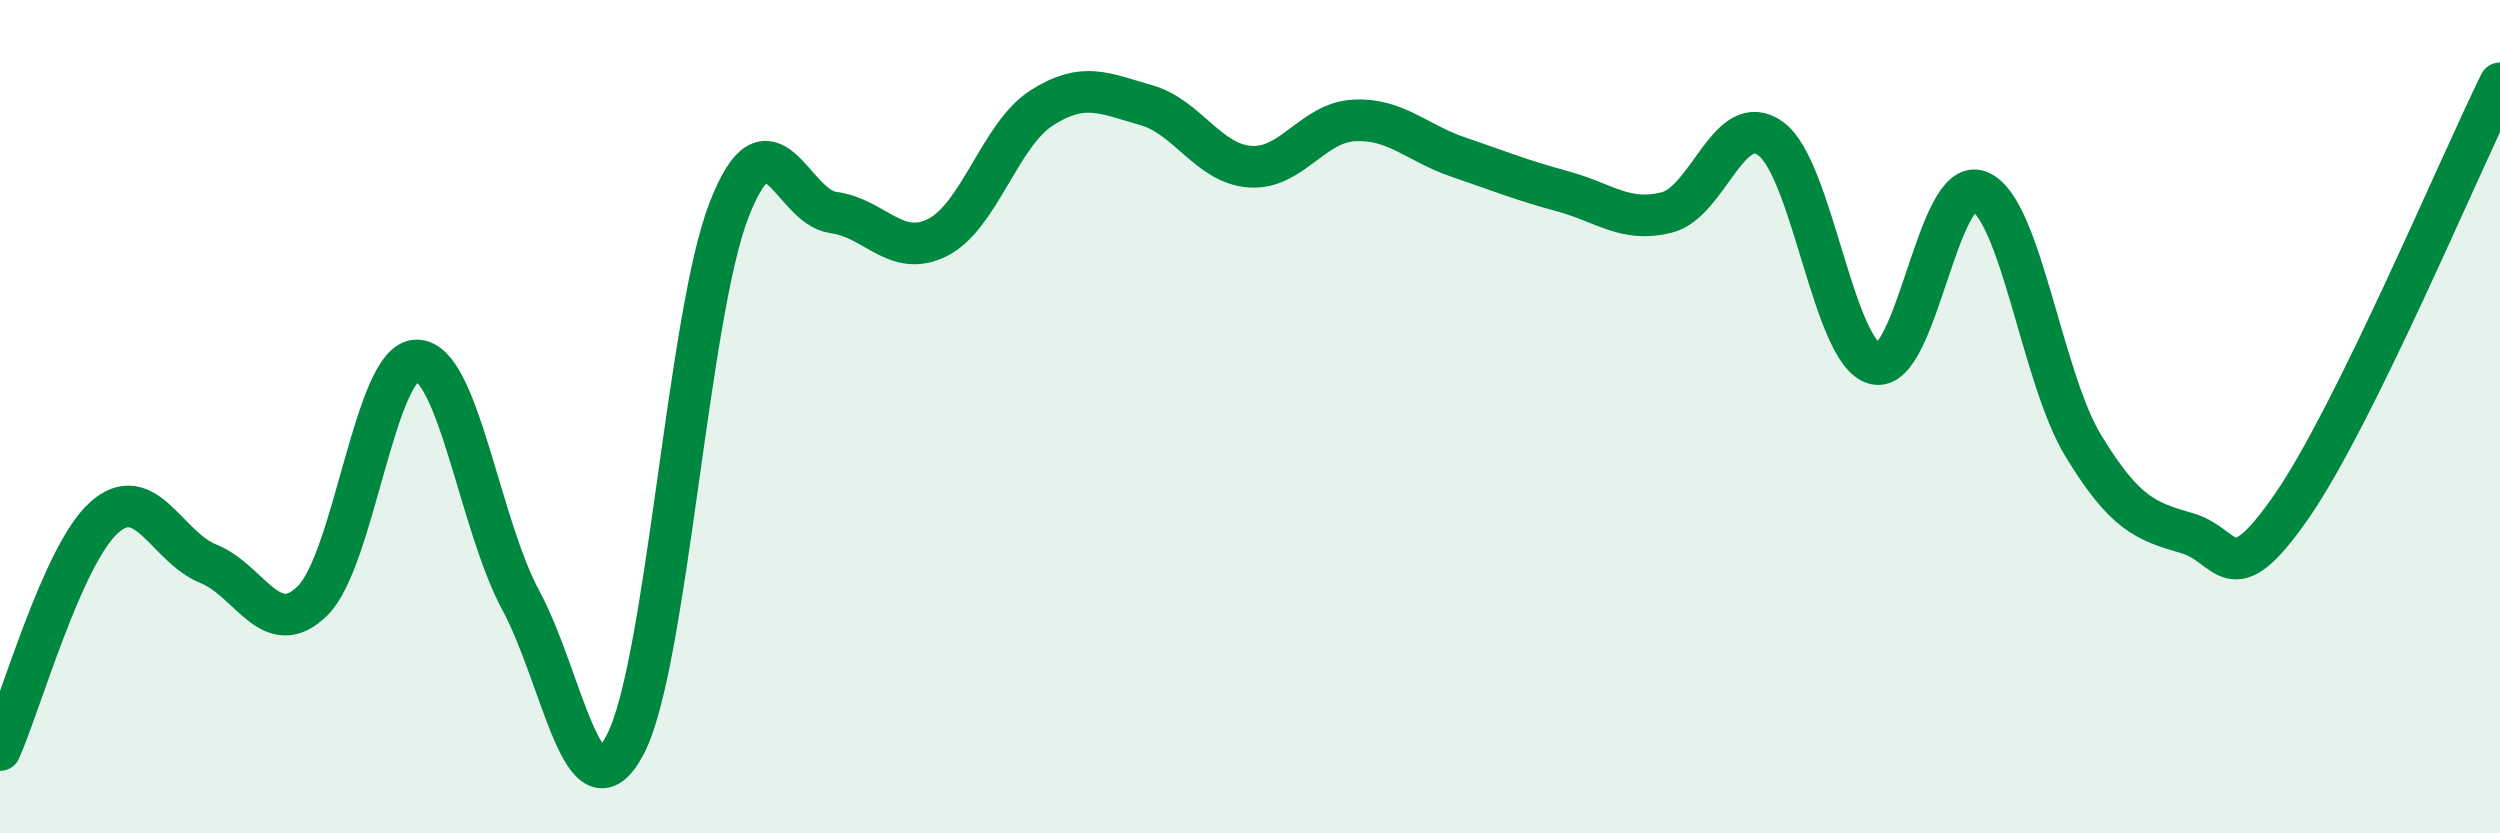 
    <svg width="60" height="20" viewBox="0 0 60 20" xmlns="http://www.w3.org/2000/svg">
      <path
        d="M 0,18 C 0.5,16.88 1.5,13.31 2.5,12.42 C 3.5,11.53 4,13.13 5,13.53 C 6,13.93 6.5,15.4 7.5,14.42 C 8.5,13.44 9,8.65 10,8.65 C 11,8.65 11.5,12.56 12.5,14.41 C 13.5,16.26 14,19.76 15,17.88 C 16,16 16.5,7.59 17.5,5.03 C 18.5,2.47 19,4.97 20,5.1 C 21,5.23 21.5,6.2 22.5,5.7 C 23.5,5.2 24,3.23 25,2.59 C 26,1.95 26.5,2.24 27.5,2.52 C 28.5,2.8 29,3.93 30,4 C 31,4.07 31.5,2.94 32.5,2.89 C 33.5,2.84 34,3.43 35,3.77 C 36,4.11 36.5,4.32 37.5,4.59 C 38.5,4.86 39,5.35 40,5.1 C 41,4.85 41.5,2.6 42.5,3.33 C 43.5,4.06 44,8.48 45,8.73 C 46,8.98 46.5,4.2 47.5,4.59 C 48.5,4.98 49,9.06 50,10.7 C 51,12.34 51.5,12.51 52.5,12.8 C 53.5,13.09 53.5,14.31 55,12.15 C 56.5,9.99 59,4.03 60,2L60 20L0 20Z"
        fill="#008740"
        opacity="0.1"
        stroke-linecap="round"
        stroke-linejoin="round"
      />
      <path
        d="M 0,18 C 0.5,16.88 1.5,13.31 2.5,12.42 C 3.5,11.53 4,13.13 5,13.53 C 6,13.93 6.5,15.4 7.5,14.42 C 8.5,13.44 9,8.65 10,8.65 C 11,8.65 11.5,12.56 12.5,14.41 C 13.5,16.26 14,19.76 15,17.88 C 16,16 16.5,7.59 17.5,5.03 C 18.5,2.47 19,4.97 20,5.1 C 21,5.23 21.5,6.2 22.5,5.7 C 23.5,5.2 24,3.23 25,2.59 C 26,1.95 26.5,2.24 27.5,2.52 C 28.5,2.8 29,3.93 30,4 C 31,4.07 31.5,2.94 32.5,2.89 C 33.5,2.84 34,3.43 35,3.77 C 36,4.11 36.5,4.32 37.5,4.59 C 38.5,4.86 39,5.35 40,5.1 C 41,4.85 41.5,2.6 42.5,3.33 C 43.5,4.06 44,8.48 45,8.73 C 46,8.98 46.5,4.2 47.5,4.59 C 48.5,4.98 49,9.06 50,10.7 C 51,12.34 51.5,12.51 52.5,12.8 C 53.5,13.09 53.5,14.31 55,12.15 C 56.5,9.99 59,4.03 60,2"
        stroke="#008740"
        stroke-width="1"
        fill="none"
        stroke-linecap="round"
        stroke-linejoin="round"
      />
    </svg>
  